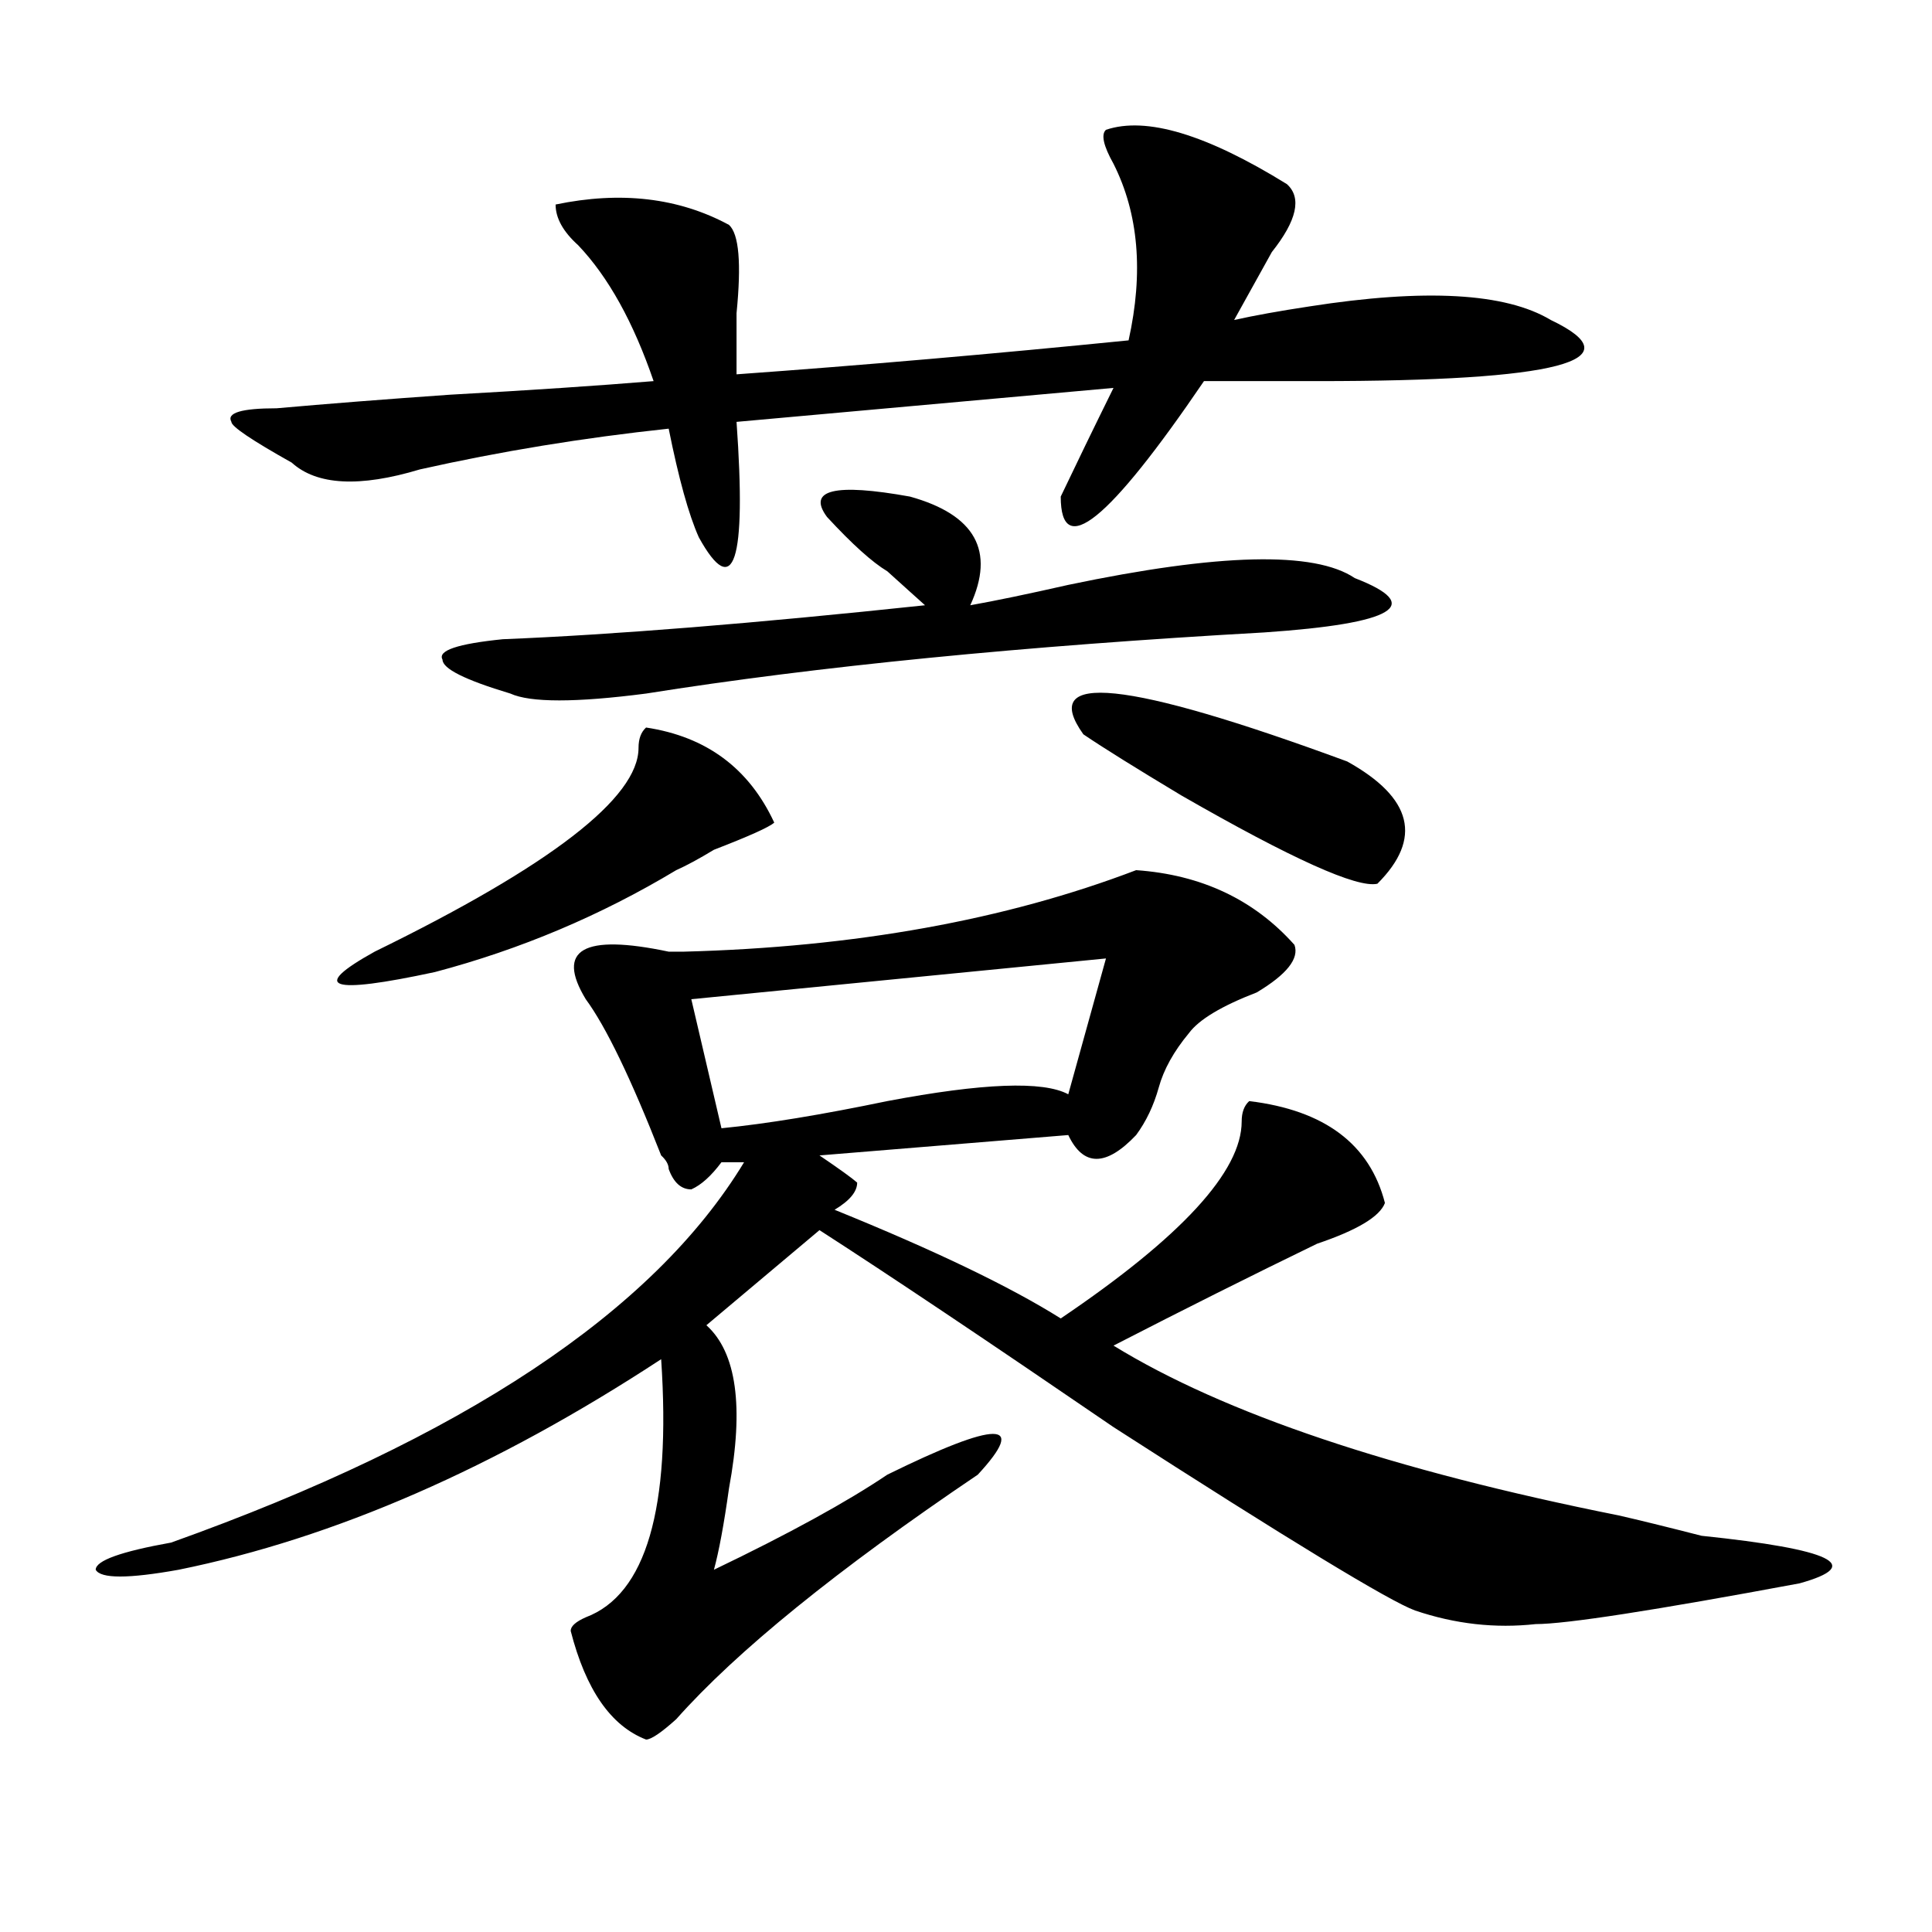 <?xml version="1.0" encoding="utf-8"?>
<!-- Generator: Adobe Illustrator 16.0.0, SVG Export Plug-In . SVG Version: 6.00 Build 0)  -->
<!DOCTYPE svg PUBLIC "-//W3C//DTD SVG 1.1//EN" "http://www.w3.org/Graphics/SVG/1.1/DTD/svg11.dtd">
<svg version="1.1" id="图层_1" xmlns="http://www.w3.org/2000/svg" xmlns:xlink="http://www.w3.org/1999/xlink" x="0px" y="0px"
	 width="1000px" height="1000px" viewBox="0 0 1000 1000" enable-background="new 0 0 1000 1000" xml:space="preserve">
<path d="M588.059,450.391c33.779,2.362,61.096,15.271,81.949,38.672c2.561,7.031-3.902,15.271-19.512,24.609
	c-18.231,7.031-29.938,14.063-35.121,21.094c-7.805,9.394-13.049,18.787-15.609,28.125c-2.622,9.394-6.524,17.578-11.707,24.609
	c-15.609,16.425-27.316,16.425-35.121,0L424.16,598.047c10.365,7.031,16.89,11.756,19.512,14.063c0,4.725-3.902,9.394-11.707,14.063
	c52.011,21.094,91.034,39.881,117.07,56.25c62.438-42.188,93.656-76.135,93.656-101.953c0-4.669,1.28-8.185,3.902-10.547
	c39.023,4.725,62.438,22.303,70.242,52.734c-2.622,7.031-14.329,14.063-35.121,21.094c-33.841,16.425-68.962,34.003-105.363,52.734
	c57.193,35.156,144.387,64.49,261.457,87.891c10.365,2.362,24.694,5.878,42.926,10.547c67.62,7.031,84.51,15.216,50.73,24.609
	c-75.486,14.063-120.973,21.094-136.582,21.094c-20.854,2.307-41.646,0-62.438-7.031c-13.049-4.725-65.06-36.31-156.094-94.922
	c-65.06-44.494-115.79-78.497-152.191-101.953l-58.535,49.219c15.609,14.063,19.512,42.188,11.707,84.375
	c-2.622,18.787-5.244,32.794-7.805,42.188c39.023-18.731,68.9-35.156,89.754-49.219c28.597-14.063,46.828-21.094,54.633-21.094
	s5.183,7.031-7.805,21.094c-72.864,49.219-124.875,91.406-156.094,126.563c-7.805,7.031-13.049,10.547-15.609,10.547
	c-18.231-7.031-31.219-25.818-39.023-56.25c0-2.362,2.561-4.725,7.805-7.031c31.219-11.756,44.206-56.25,39.023-133.594
	c-85.852,56.25-169.143,92.615-249.75,108.984c-26.036,4.669-40.365,4.669-42.926,0c0-4.725,12.987-9.394,39.023-14.063
	c150.85-53.888,249.75-119.531,296.578-196.875H373.43c-5.244,7.031-10.427,11.756-15.609,14.063
	c-5.244,0-9.146-3.516-11.707-10.547c0-2.307-1.342-4.669-3.902-7.031c-15.609-39.825-28.658-66.797-39.023-80.859
	c-15.609-25.763-1.342-33.947,42.926-24.609c2.561,0,5.183,0,7.805,0C442.33,490.271,520.377,476.209,588.059,450.391z
	 M666.105,95.313c7.805,7.031,5.183,18.787-7.805,35.156c-7.805,14.063-14.329,25.818-19.512,35.156
	c10.365-2.307,23.414-4.669,39.023-7.031c59.815-9.338,101.461-7.031,124.875,7.031c44.206,21.094,3.902,31.641-120.973,31.641
	c-26.036,0-45.548,0-58.535,0c-49.45,72.675-74.145,92.615-74.145,59.766c7.805-16.369,16.89-35.156,27.316-56.25l-195.117,17.578
	c5.183,72.675-1.342,92.615-19.512,59.766c-5.244-11.7-10.427-30.432-15.609-56.25c-44.268,4.725-87.193,11.756-128.777,21.094
	c-31.219,9.394-53.353,8.24-66.34-3.516c-20.854-11.7-31.219-18.731-31.219-21.094c-2.622-4.669,5.183-7.031,23.414-7.031
	c25.975-2.307,55.913-4.669,89.754-7.031c41.584-2.307,76.705-4.669,105.363-7.031c-10.427-30.432-23.414-53.888-39.023-70.313
	c-7.805-7.031-11.707-14.063-11.707-21.094c33.779-7.031,63.718-3.516,89.754,10.547c5.183,4.725,6.463,19.94,3.902,45.703
	c0,14.063,0,24.609,0,31.641c64.998-4.669,132.68-10.547,202.922-17.578c7.805-35.156,5.183-65.588-7.805-91.406
	c-5.244-9.338-6.524-15.216-3.902-17.578C593.241,60.156,624.46,69.55,666.105,95.313z M334.406,376.563
	c31.219,4.725,53.291,21.094,66.34,49.219c-2.622,2.362-13.049,7.031-31.219,14.063c-7.805,4.725-14.329,8.24-19.512,10.547
	c-39.023,23.456-80.669,41.034-124.875,52.734c-54.633,11.756-65.06,8.24-31.219-10.547
	c91.034-44.494,136.582-79.65,136.582-105.469C330.504,382.44,331.784,378.925,334.406,376.563z M428.063,267.578
	c-10.427-14.063,3.902-17.578,42.926-10.547c33.779,9.394,44.206,28.125,31.219,56.25c12.987-2.307,29.877-5.822,50.73-10.547
	c78.047-16.369,127.436-17.578,148.289-3.516c18.17,7.031,23.414,12.909,15.609,17.578c-7.805,4.725-28.658,8.24-62.438,10.547
	c-124.875,7.031-231.58,17.578-319.992,31.641c-36.463,4.725-59.877,4.725-70.242,0c-23.414-7.031-35.121-12.854-35.121-17.578
	c-2.622-4.669,7.805-8.185,31.219-10.547c57.193-2.307,130.058-8.185,218.531-17.578c-5.244-4.669-11.707-10.547-19.512-17.578
	C451.477,291.034,441.05,281.641,428.063,267.578z M572.449,496.094L357.82,517.188l15.609,66.797
	c23.414-2.307,52.011-7.031,85.852-14.063c49.389-9.338,80.607-10.547,93.656-3.516L572.449,496.094z M560.742,380.078
	c-23.414-32.794,22.072-28.125,136.582,14.063c33.779,18.787,39.023,39.881,15.609,63.281
	c-10.427,2.362-44.268-12.854-101.461-45.703C588.059,397.656,571.107,387.109,560.742,380.078z"/>
</svg>
